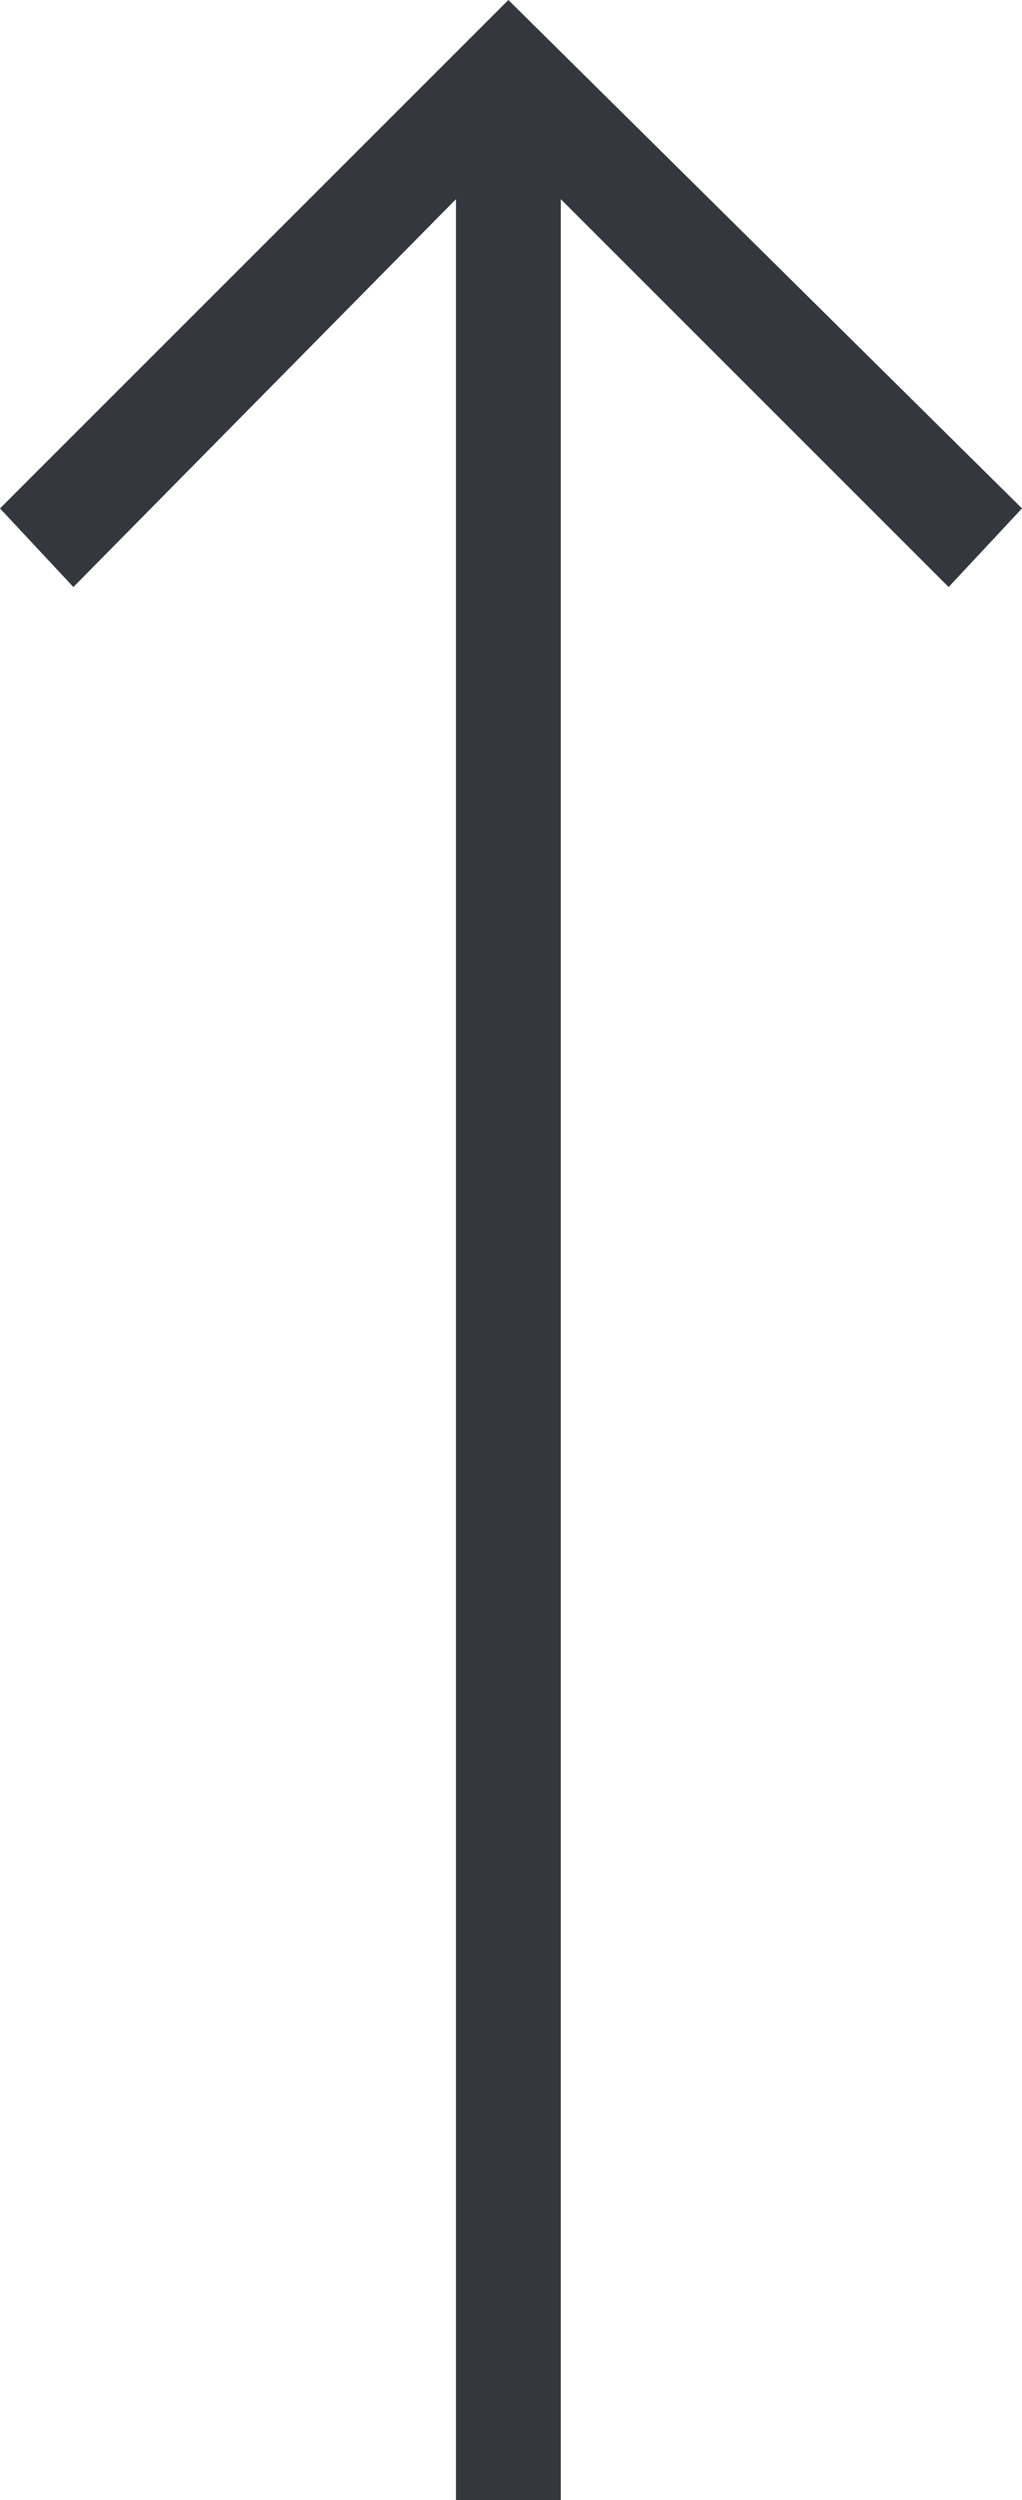 <?xml version="1.0" encoding="utf-8"?>
<!-- Generator: Adobe Illustrator 21.1.0, SVG Export Plug-In . SVG Version: 6.00 Build 0)  -->
<svg version="1.1" id="Layer_1" xmlns="http://www.w3.org/2000/svg" xmlns:xlink="http://www.w3.org/1999/xlink" x="0px" y="0px"
	 viewBox="0 0 19.5 47.7" style="enable-background:new 0 0 19.5 47.7;" xml:space="preserve">
<style type="text/css">
	.st0{fill:#34373D;}
</style>
<polygon class="st0" points="9.7,0 0,9.7 1.4,11.2 8.7,3.8 8.7,47.7 10.7,47.7 10.7,3.8 18.1,11.2 19.5,9.7 "/>
</svg>

